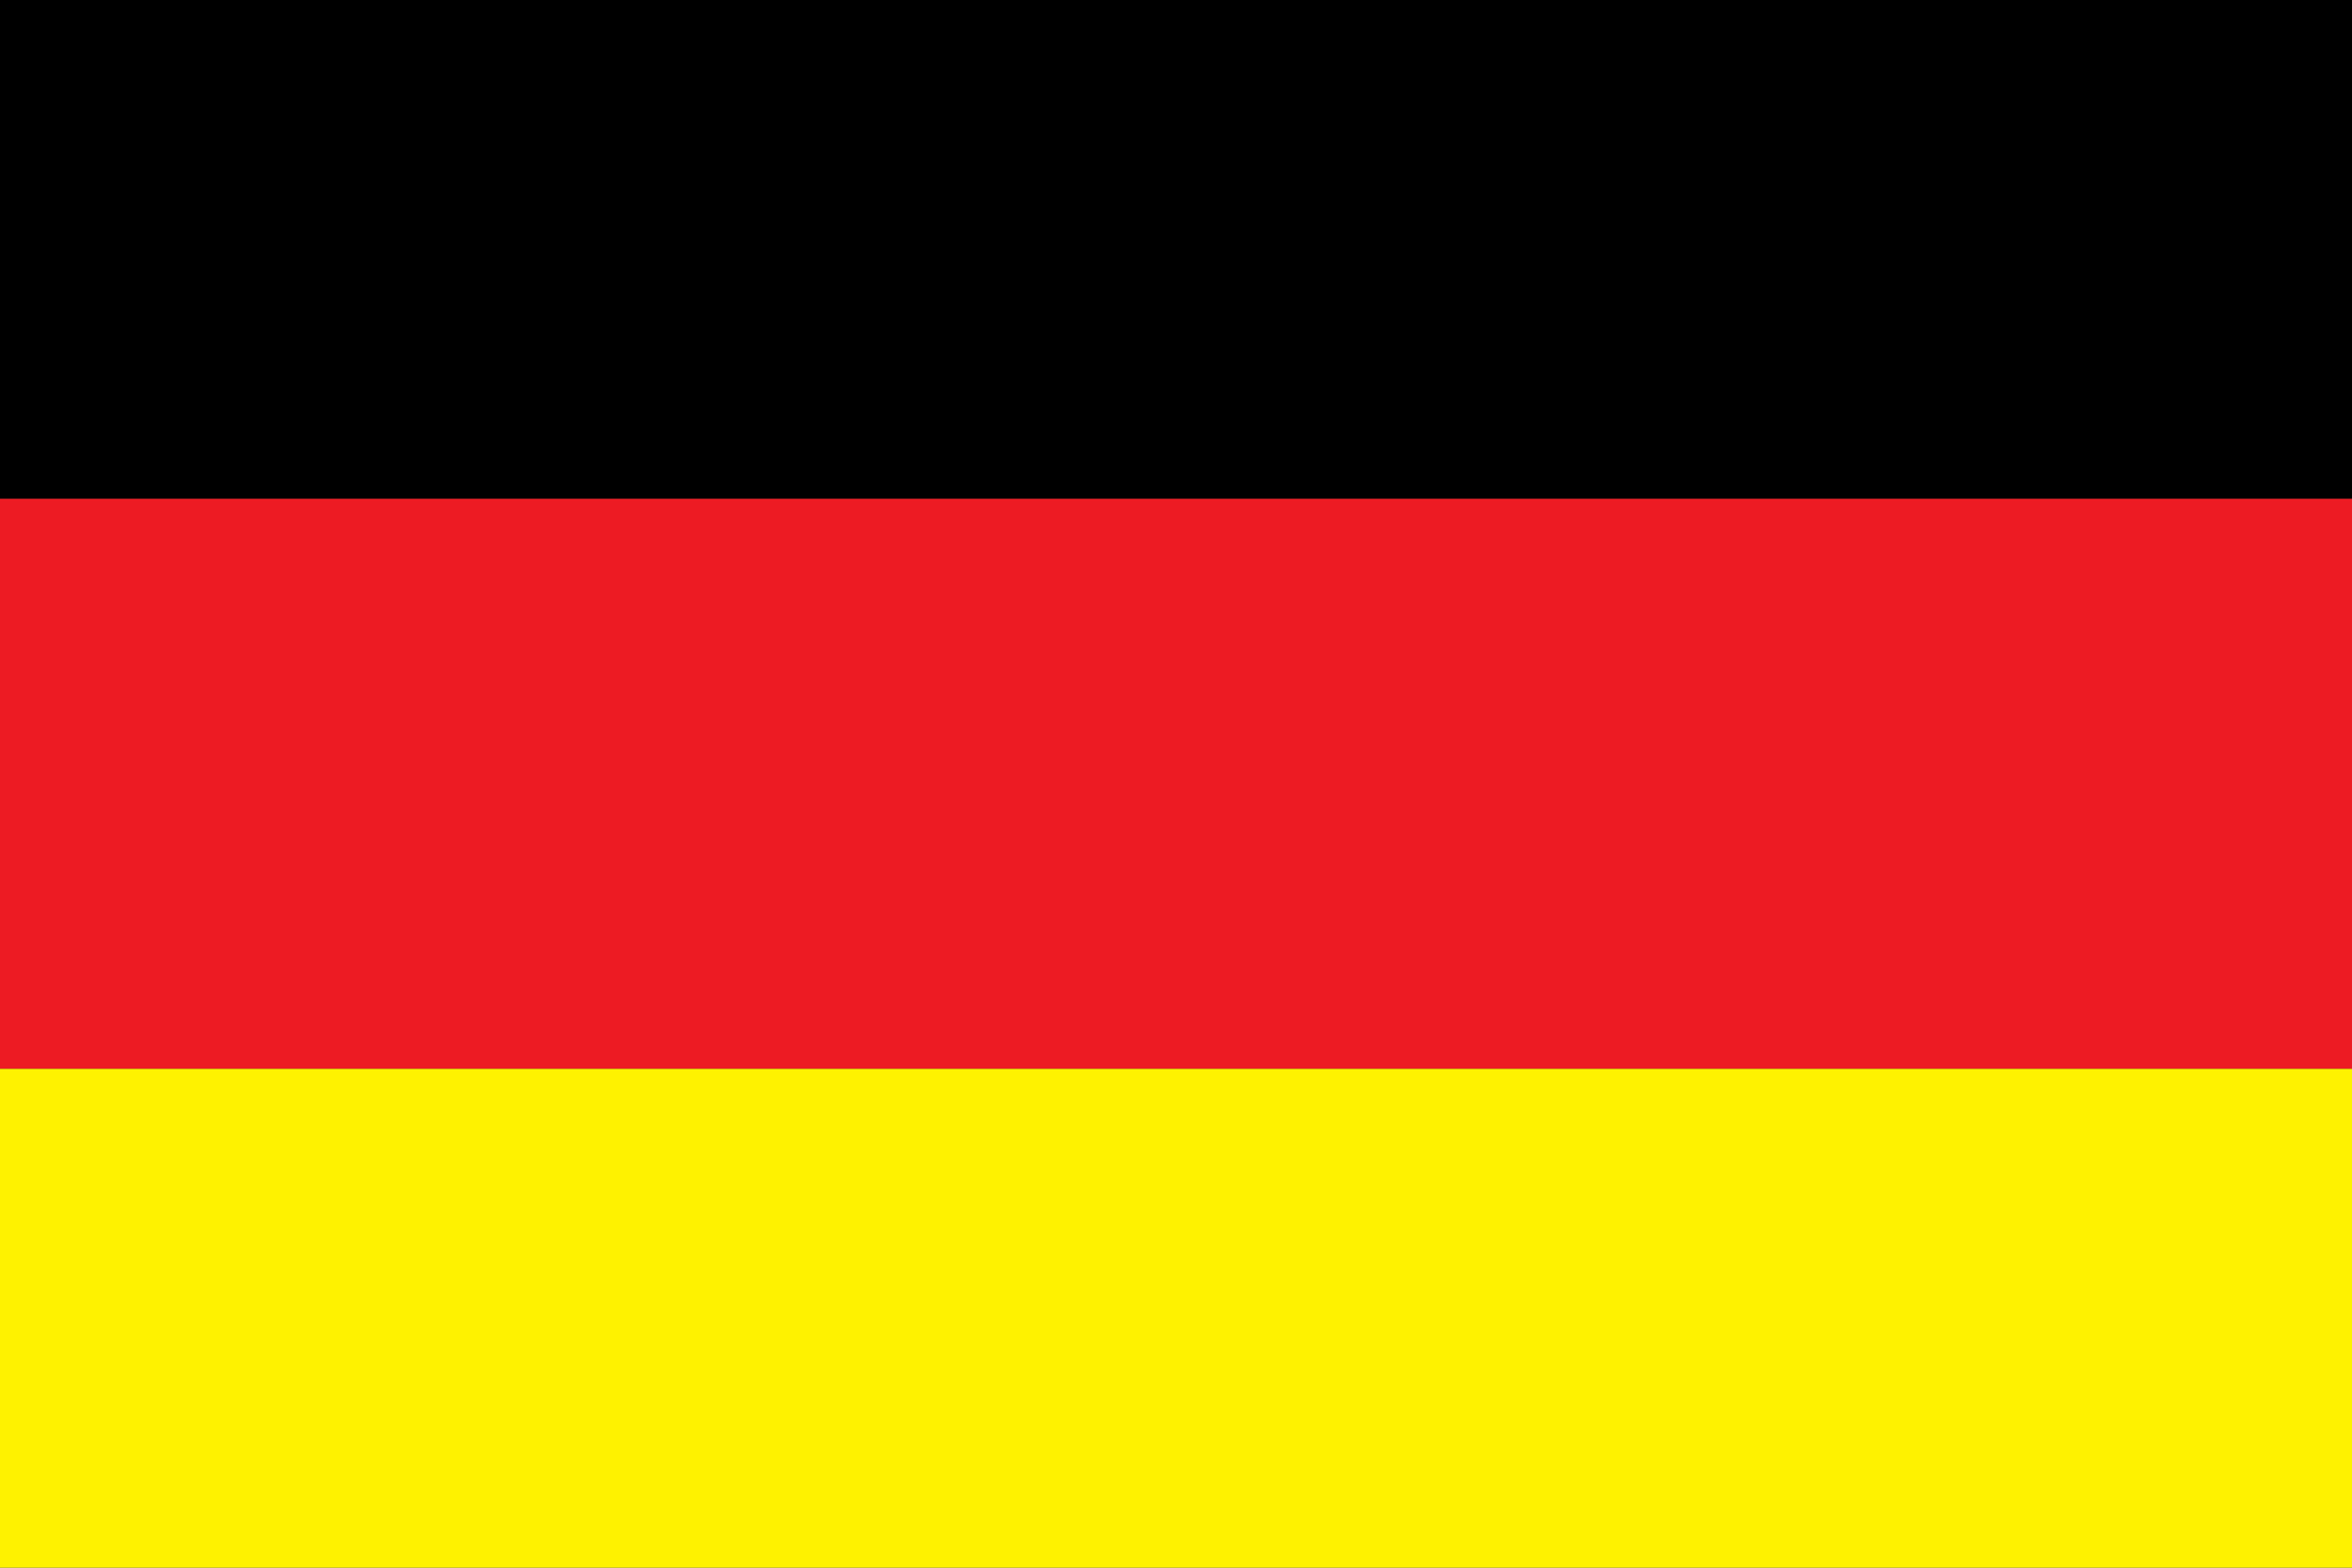 <?xml version="1.0" encoding="UTF-8"?>
<svg width="33px" height="22px" viewBox="0 0 33 22" version="1.1" xmlns="http://www.w3.org/2000/svg" xmlns:xlink="http://www.w3.org/1999/xlink">
    <rect x="0" y="0" width="33" height="22" fill="#333333" stroke="none"/>
    <!-- Generator: Sketch 55.2 (78181) - https://sketchapp.com -->
    <title>Group 24 Copy</title>
    <desc>Created with Sketch.</desc>
    <g id="Desktop-UI" stroke="none" stroke-width="1" fill="none" fill-rule="evenodd">
        <g id="Monthly-Report-Final" transform="translate(-271, -488)">
            <g id="Hero" transform="translate(0, 118)">
                <g id="Group-16" transform="translate(150, 355)">
                    <g id="Group-24-Copy" transform="translate(121, 15)">
                        <rect id="Rectangle-Copy-5" fill="#000000" x="0" y="0" width="33" height="7"></rect>
                        <rect id="Rectangle-Copy-13" fill="#ED1B23" x="0" y="7" width="33" height="8"></rect>
                        <rect id="Rectangle-Copy-14" fill="#FEF200" x="0" y="15" width="33" height="7"></rect>
                    </g>
                </g>
            </g>
        </g>
    </g>
</svg>